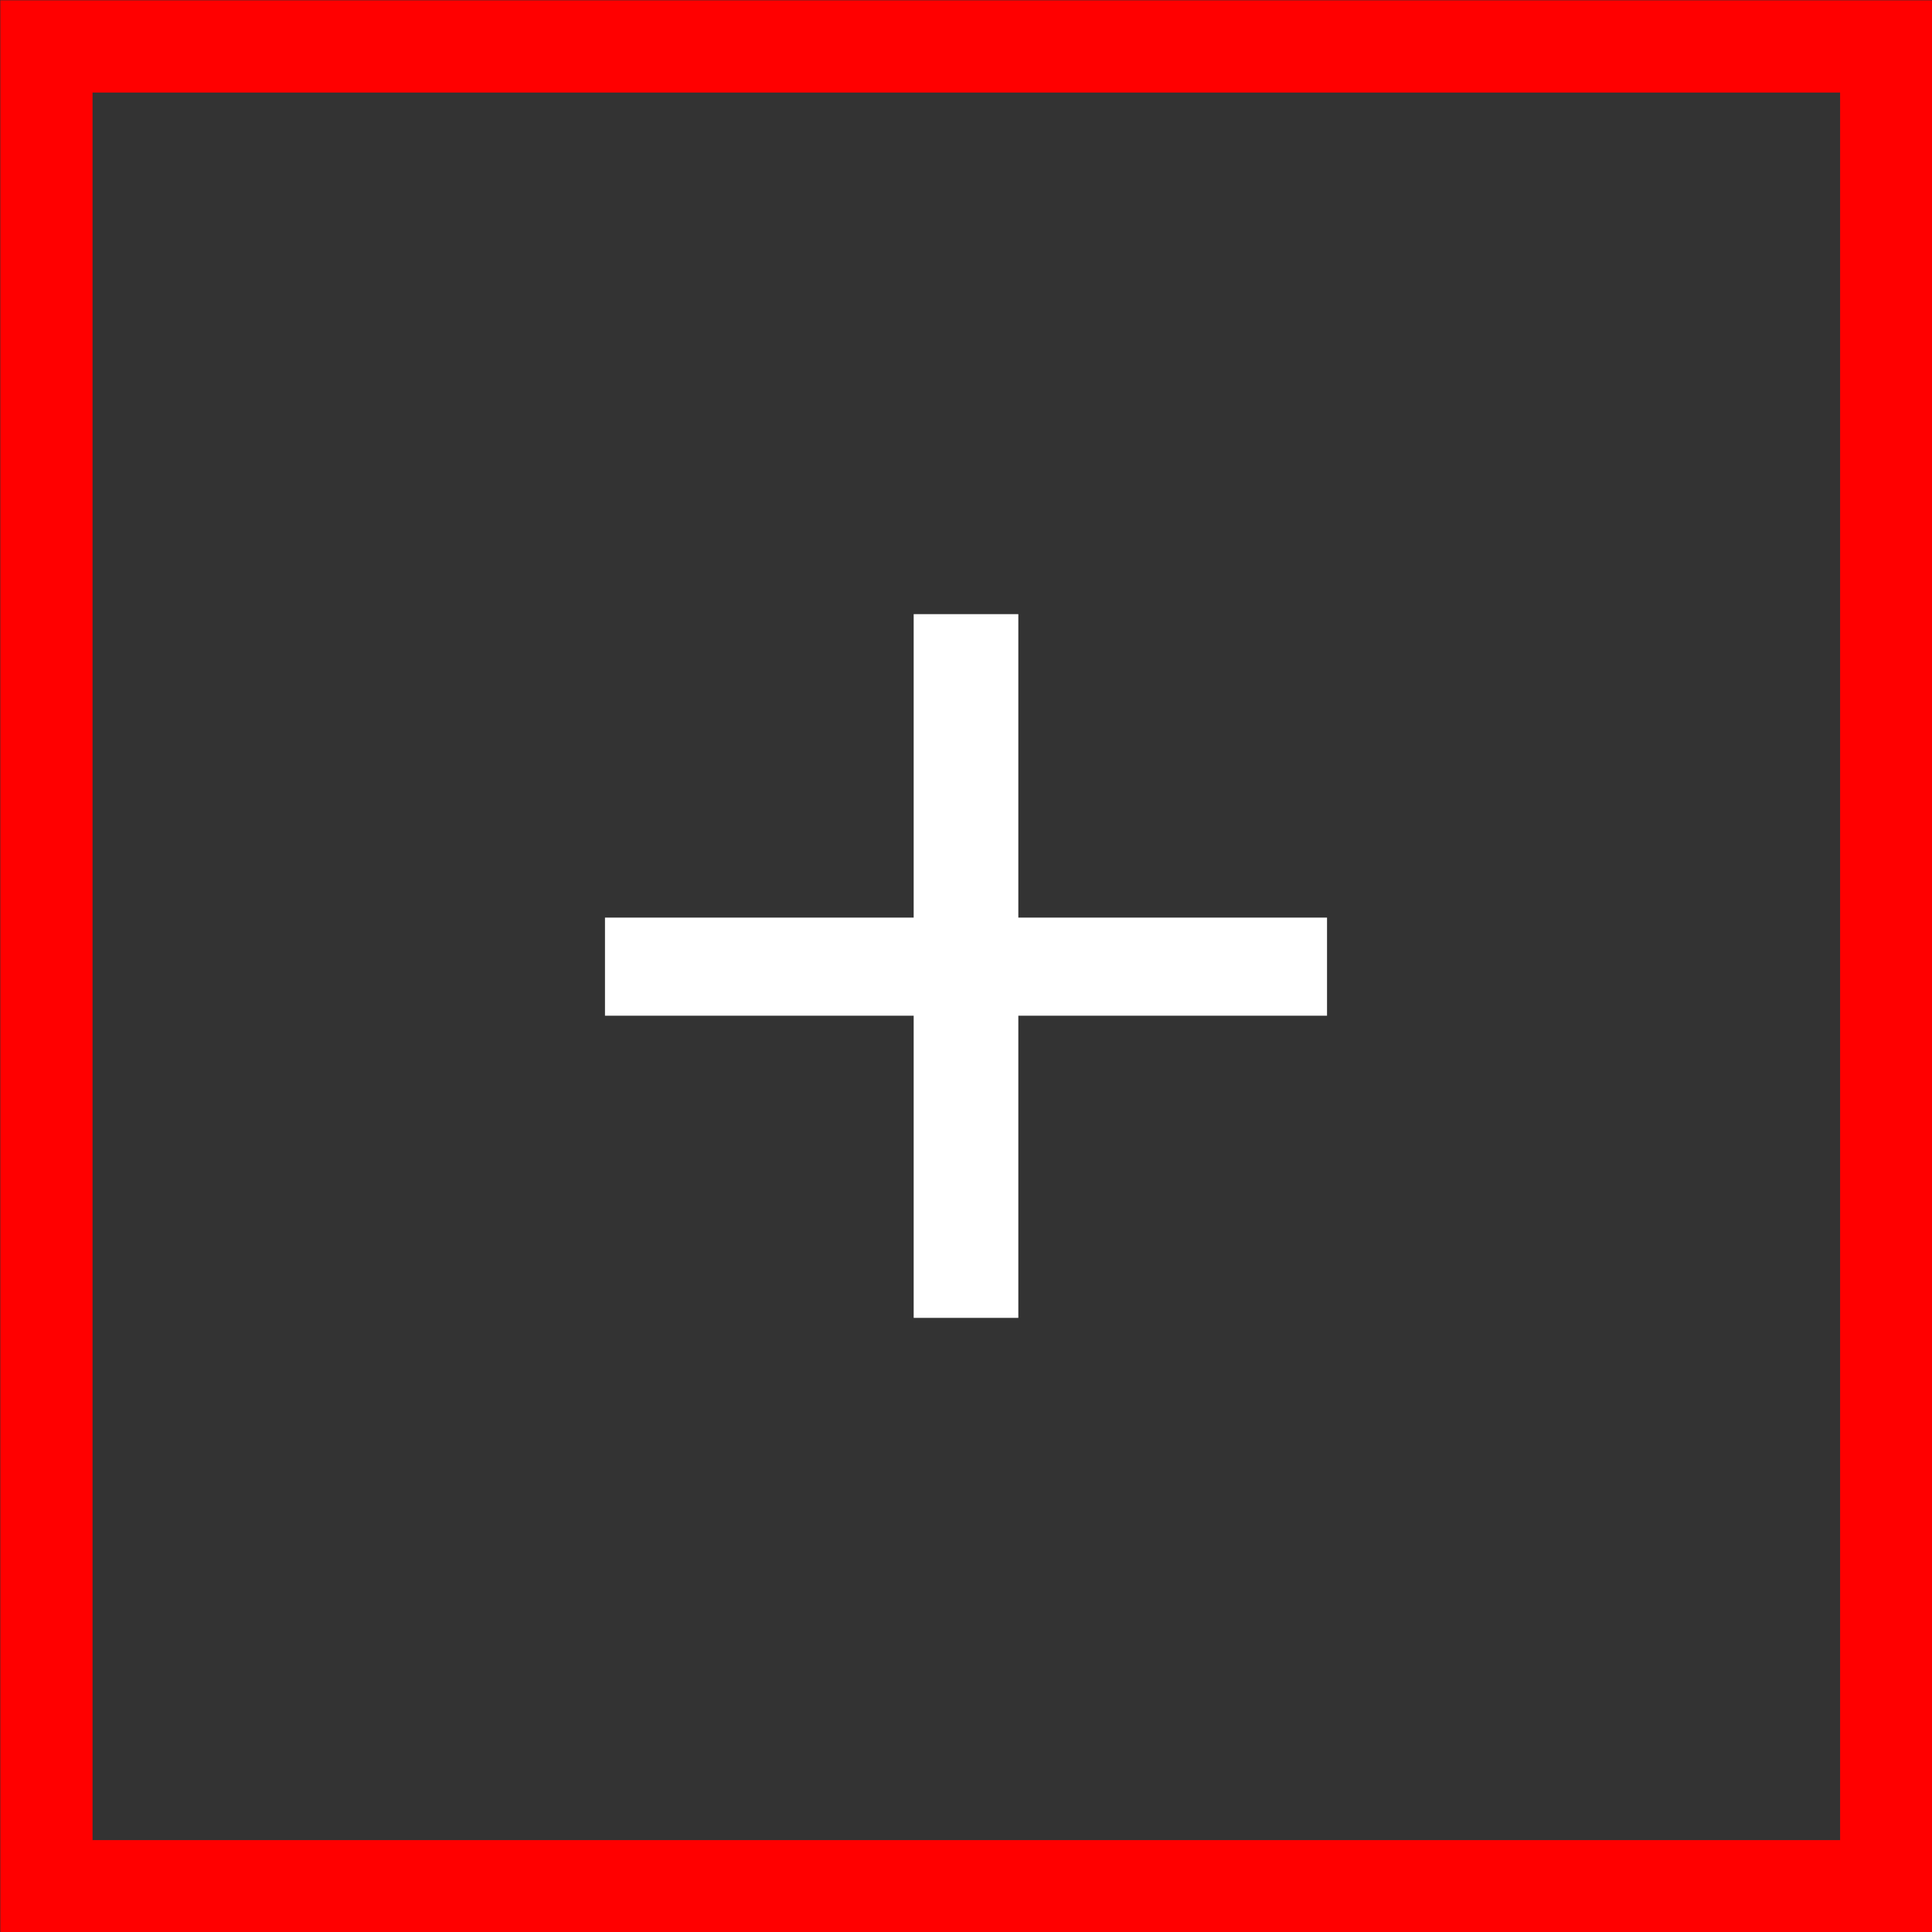 <?xml version="1.0" encoding="UTF-8"?>
<svg id="Capa_2" xmlns="http://www.w3.org/2000/svg" viewBox="0 0 29.54 29.54">
  <rect x="0" y="0" width="29.54" height="29.54" fill="#333333" stroke="none"/>
  <defs>
    <style>
      .cls-1 {
        fill: #fff;
      }

      .cls-2 {
        fill: none;
        stroke: red;
        stroke-miterlimit: 10;
        stroke-width: 1.41px;
      }
    </style>
  </defs>
  <g id="diseño_Home">
    <g>
      <rect class="cls-2" x=".71" y=".71" width="28.13" height="28.13"/>
      <path class="cls-1" d="M20.29,15.53h-4.72v4.62h-1.6v-4.62h-4.72v-1.5h4.72v-4.64h1.6v4.64h4.72v1.5Z"/>
    </g>
  </g>
</svg>